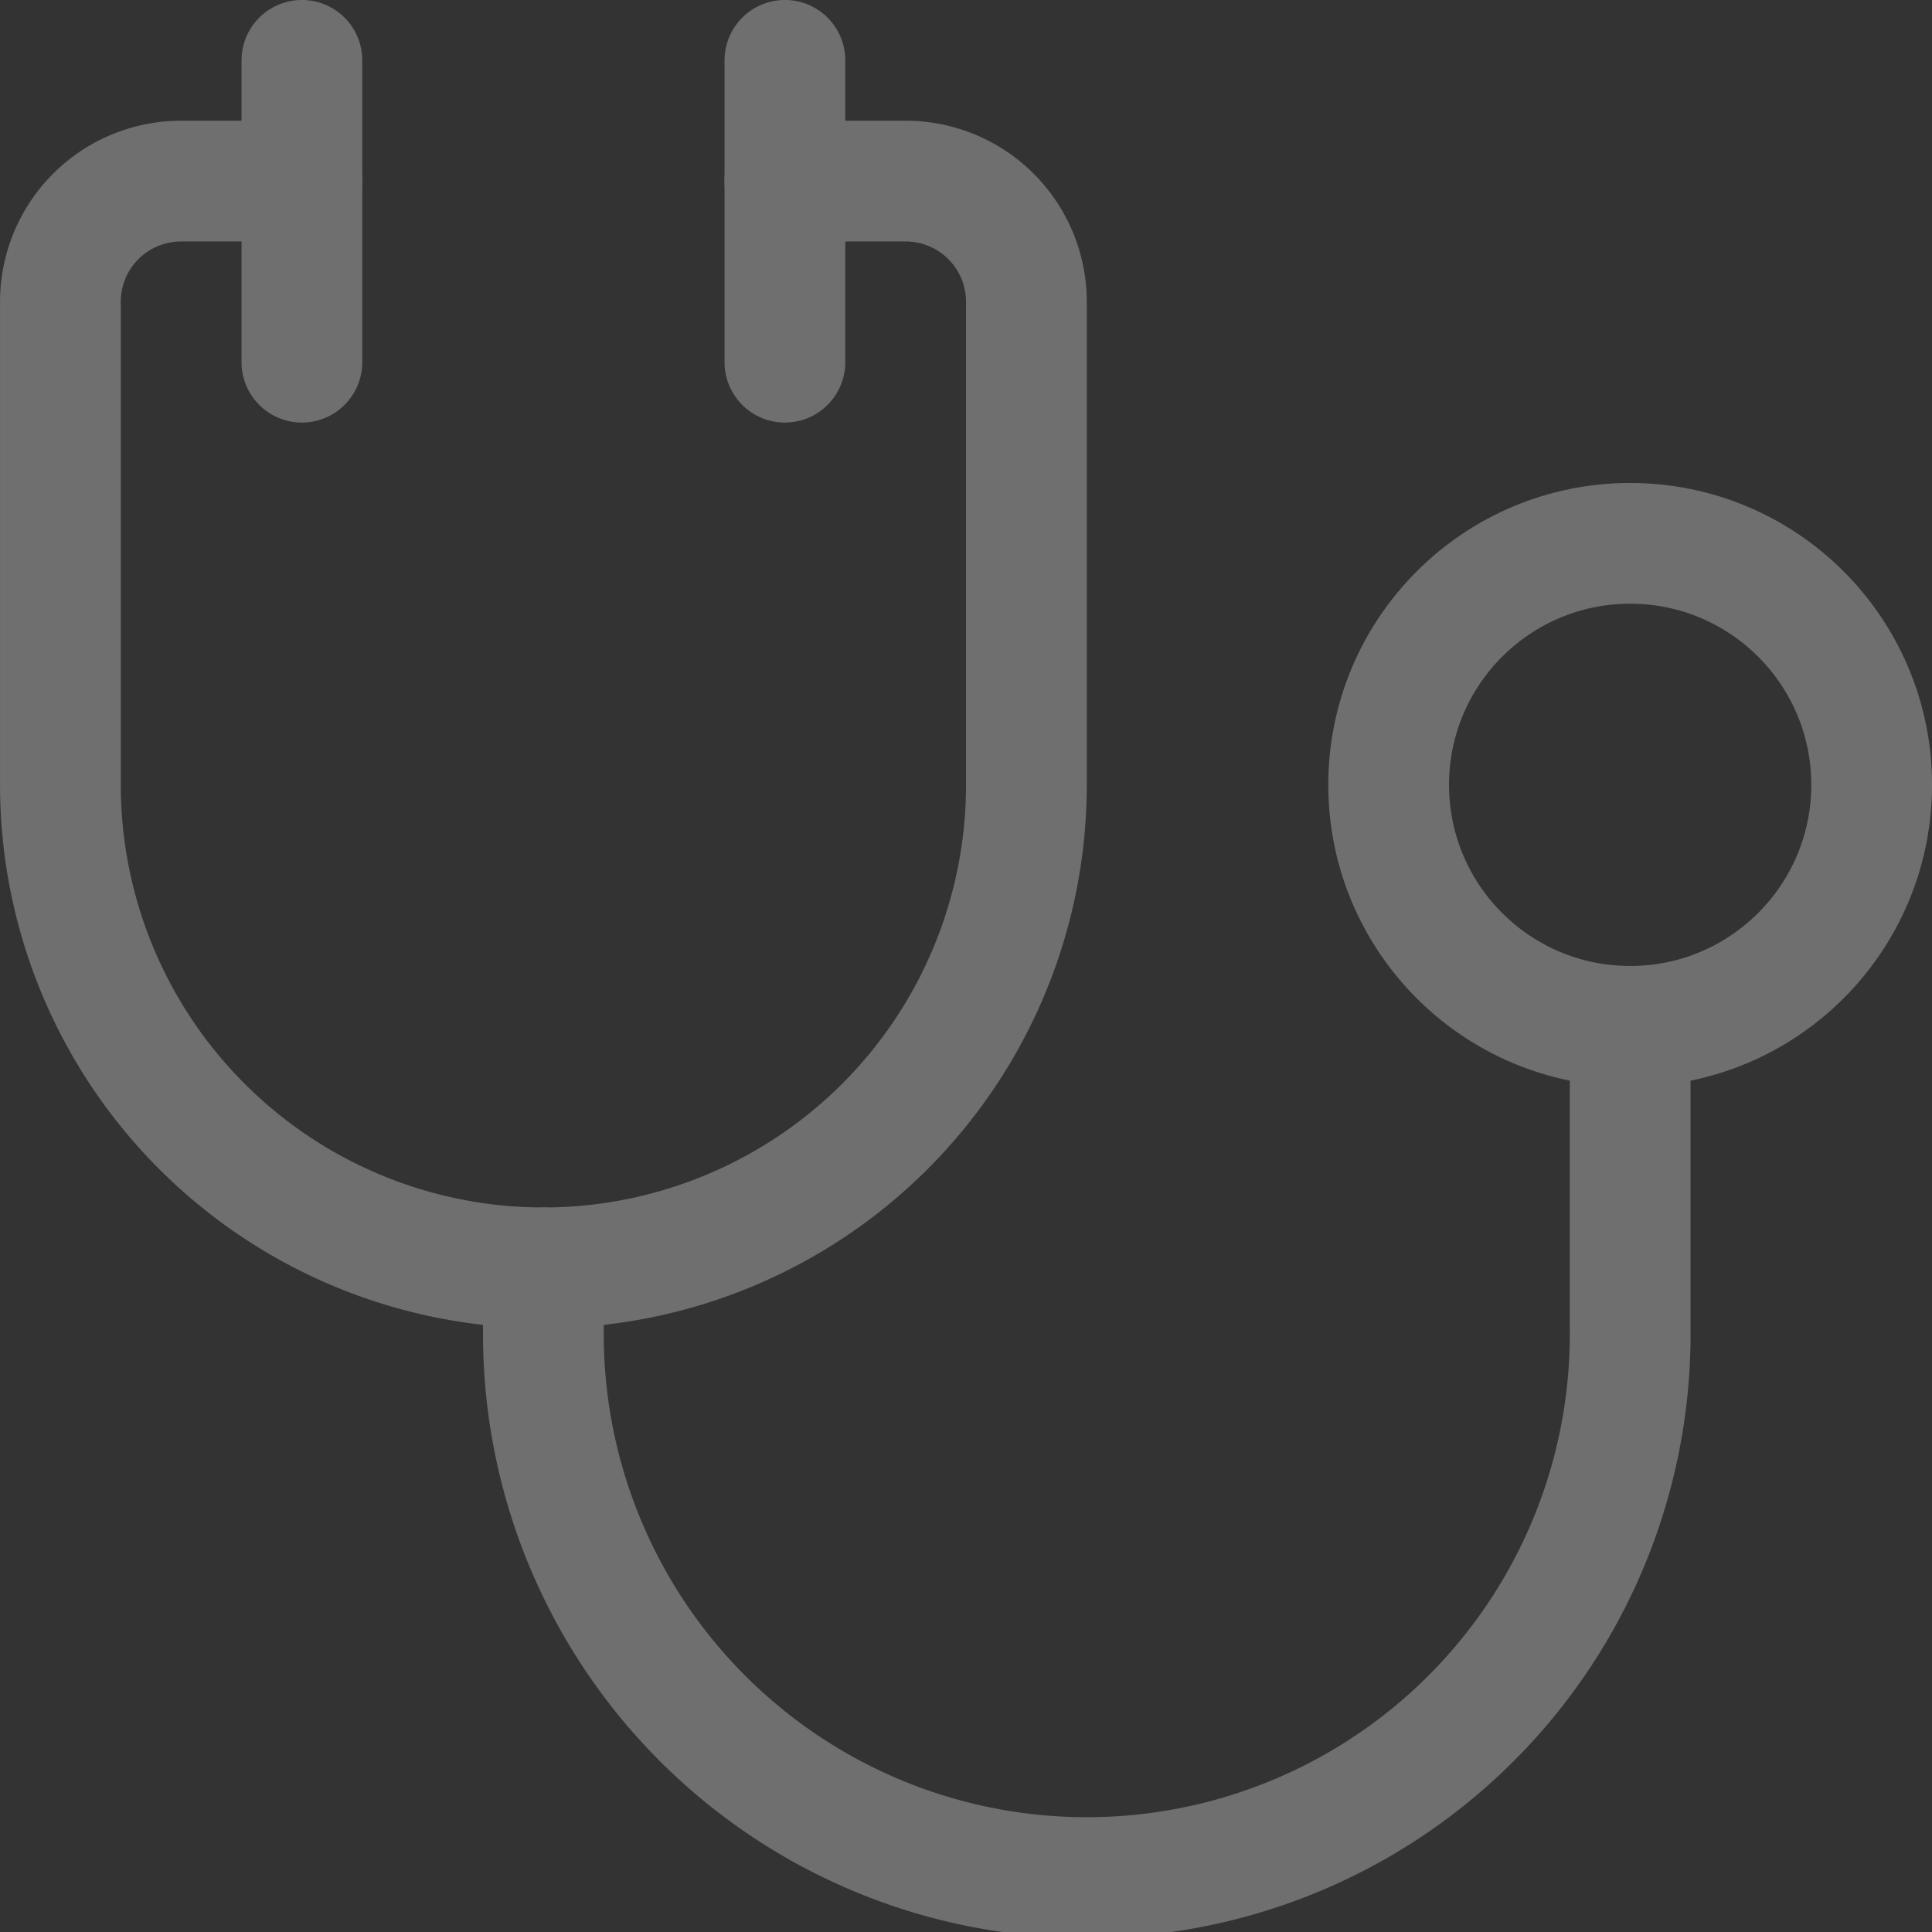 <svg xmlns="http://www.w3.org/2000/svg" xmlns:xlink="http://www.w3.org/1999/xlink" width="30" height="30" viewBox="0 0 30 30">
  <rect x="0" y="0" width="30" height="30" fill="#333333" stroke="none"/>
  <defs>
    <clipPath id="clip-path">
      <rect id="Rectangle_13538" data-name="Rectangle 13538" width="30" height="30" transform="translate(0 0.001)" fill="none" stroke="#fff" stroke-width="1"/>
    </clipPath>
  </defs>
  <g id="icon_cust_healthcare" transform="translate(0 -0.001)" opacity="0.296">
    <g id="Group_17084" data-name="Group 17084" clip-path="url(#clip-path)">
      <path id="Path_20761" data-name="Path 20761" d="M12.188,2.813h1.875a1.875,1.875,0,0,1,1.875,1.875v7.5a7.5,7.5,0,1,1-15,0v-7.5A1.874,1.874,0,0,1,2.813,2.813H4.688" fill="none" stroke="#fff" stroke-linecap="round" stroke-linejoin="round" stroke-width="1.875"/>
      <line id="Line_964" data-name="Line 964" y2="4.687" transform="translate(4.688 0.938)" fill="none" stroke="#fff" stroke-linecap="round" stroke-linejoin="round" stroke-width="1.875"/>
      <line id="Line_965" data-name="Line 965" y2="4.687" transform="translate(12.188 0.938)" fill="none" stroke="#fff" stroke-linecap="round" stroke-linejoin="round" stroke-width="1.875"/>
      <circle id="Ellipse_1296" data-name="Ellipse 1296" cx="3.75" cy="3.75" r="3.75" transform="translate(21.563 8.438)" fill="none" stroke="#fff" stroke-linecap="round" stroke-linejoin="round" stroke-width="1.875"/>
      <path id="Path_20762" data-name="Path 20762" d="M8.438,19.688v.938a8.438,8.438,0,1,0,16.875,0V15.938" fill="none" stroke="#fff" stroke-linecap="round" stroke-linejoin="round" stroke-width="1.875"/>
    </g>
  </g>
</svg>
